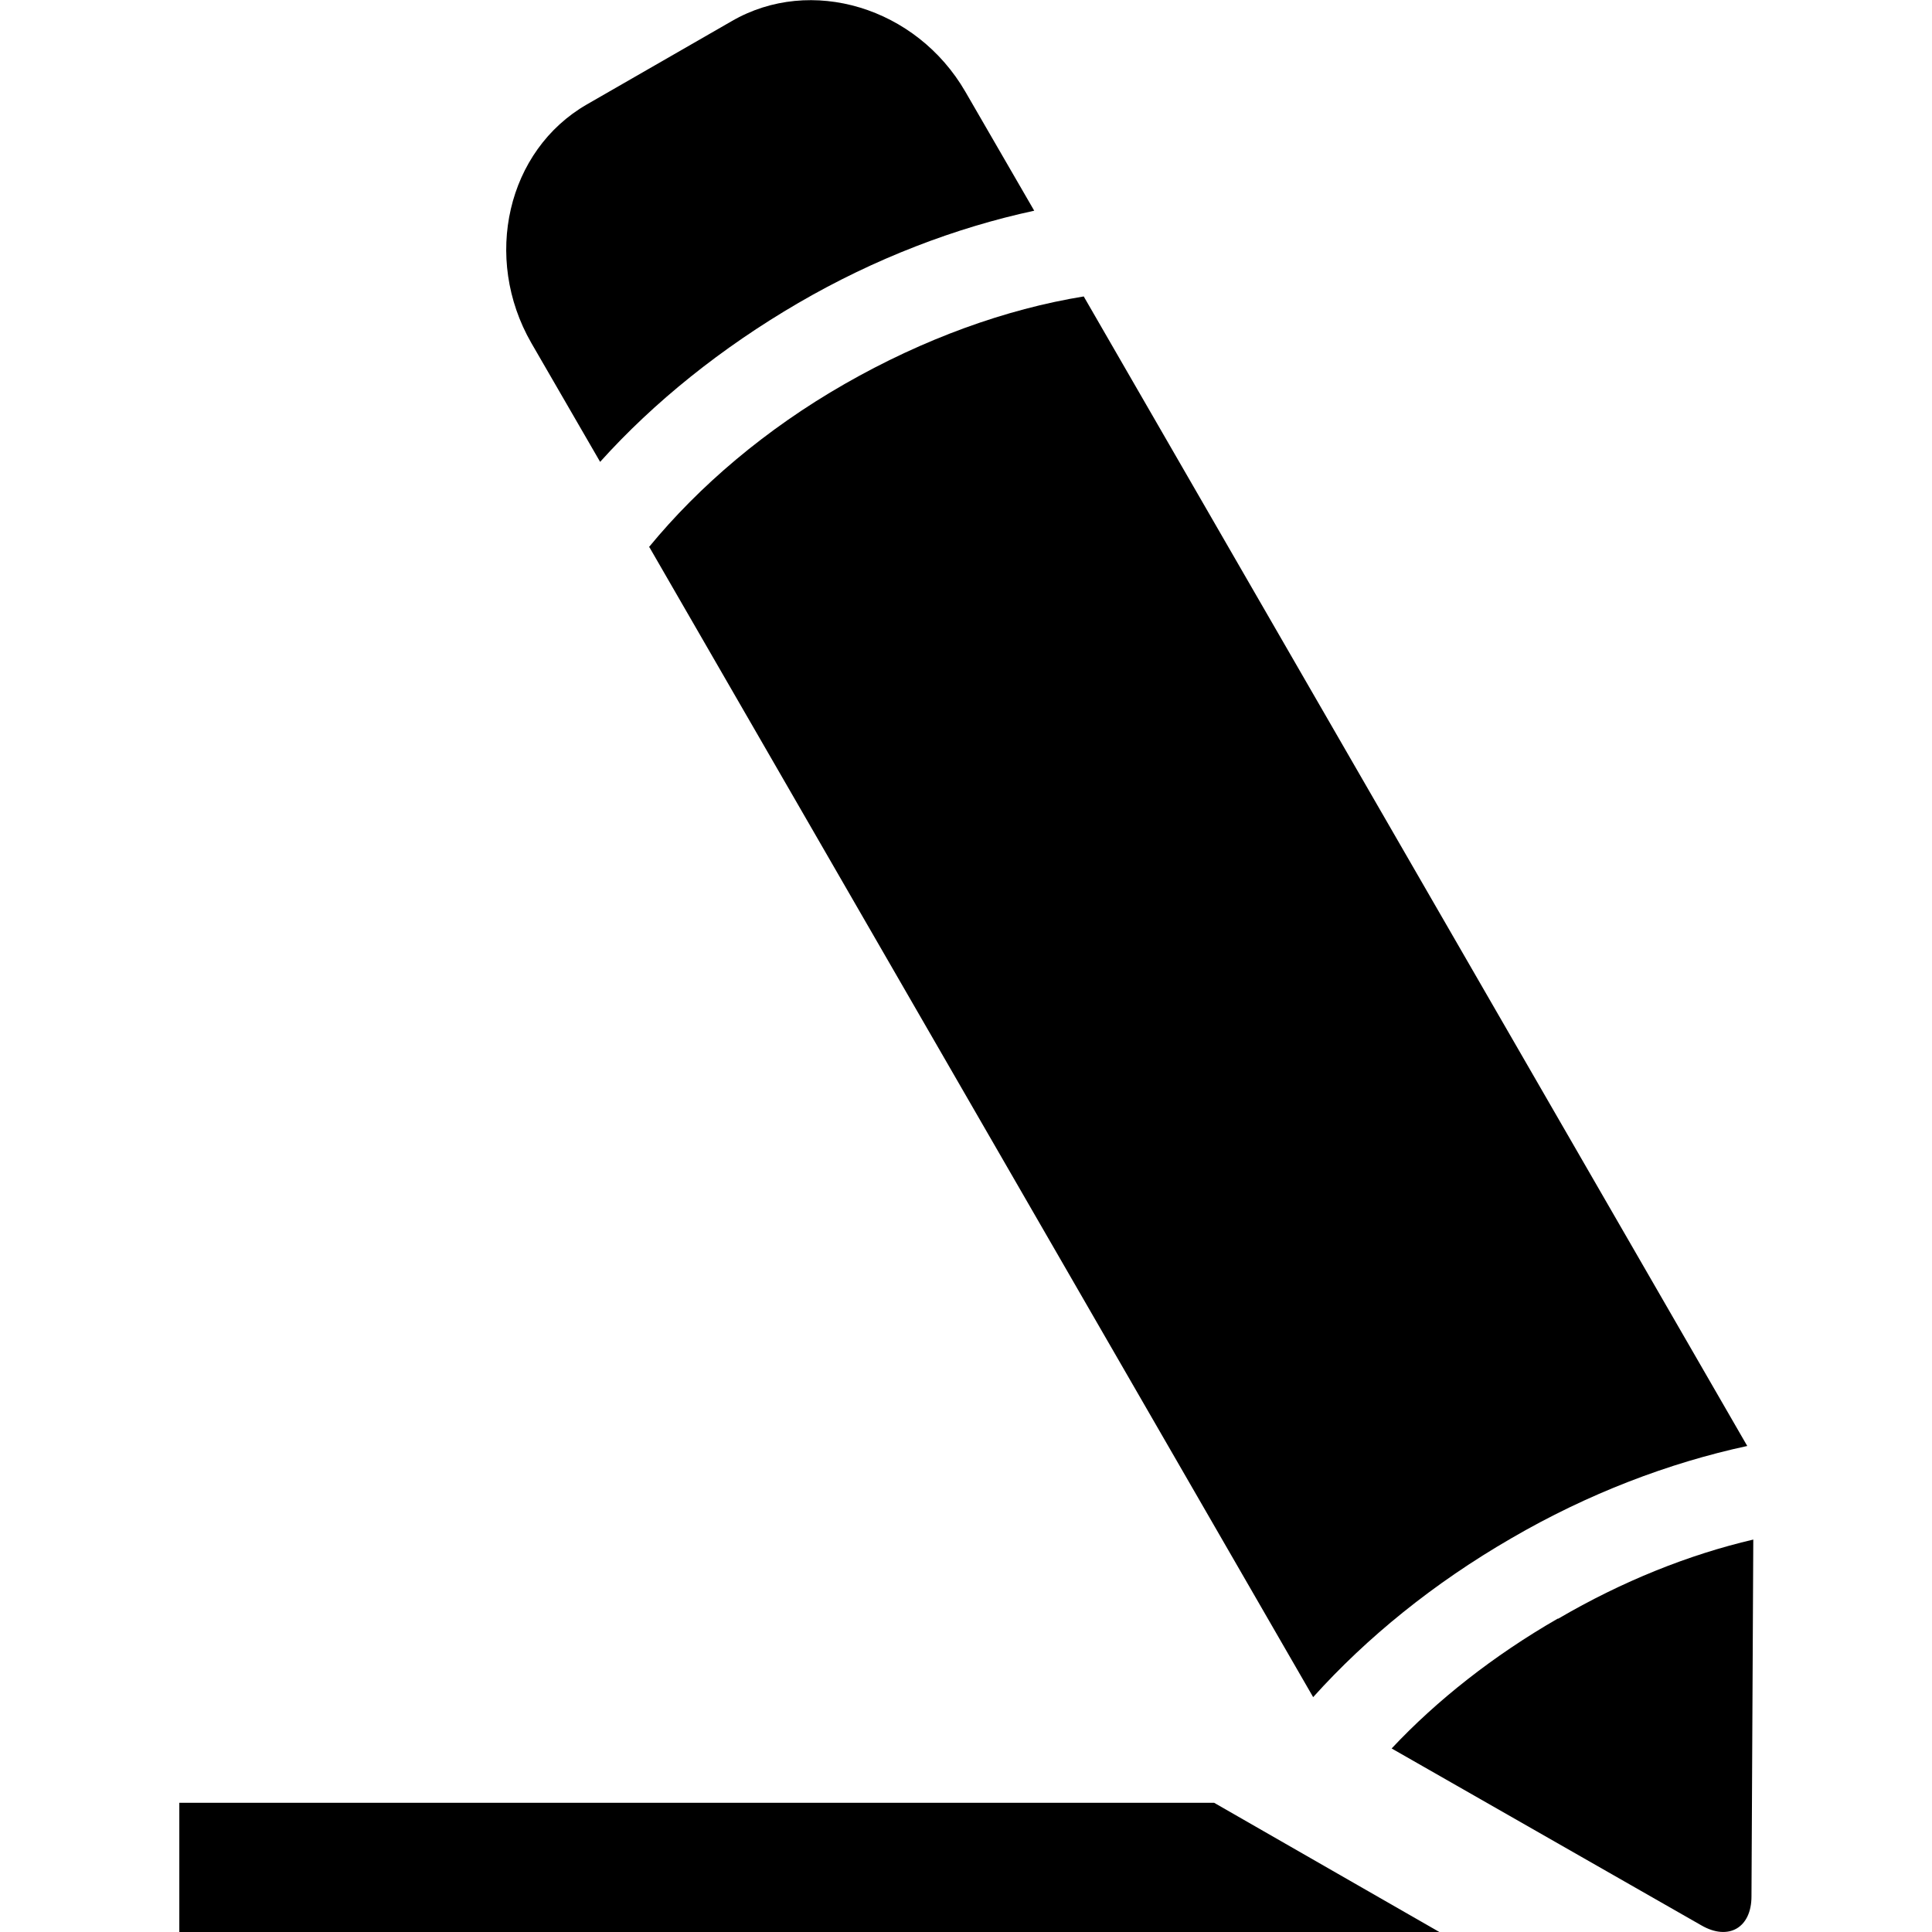 <svg xmlns="http://www.w3.org/2000/svg" id="Layer_1" viewBox="0 0 32 32"><path d="M25.8,26.81c-1.06,.61-2,1.35-2.75,2.15l5.13,2.93c.45,.26,.83,.04,.83-.48l.03-5.91c-1.07,.25-2.17,.69-3.23,1.31Z"></path><path d="M10.76,9.07l10.99,19.04c.89-.99,2-1.89,3.28-2.63,1.27-.74,2.61-1.25,3.91-1.53L17.95,4.91c-1.29,.21-2.65,.7-3.96,1.45s-2.41,1.69-3.24,2.7Z"></path><path d="M9.94,7.65c.89-.99,2.01-1.89,3.28-2.63s2.61-1.25,3.91-1.53l-1.14-1.97C15.18,.12,13.43-.41,12.12,.35l-2.4,1.38c-1.32,.76-1.73,2.54-.92,3.95l1.14,1.97Z"></path><polygon points="2.97 29.86 2.97 32 23.84 32 20.11 29.86 2.97 29.86"></polygon></svg>